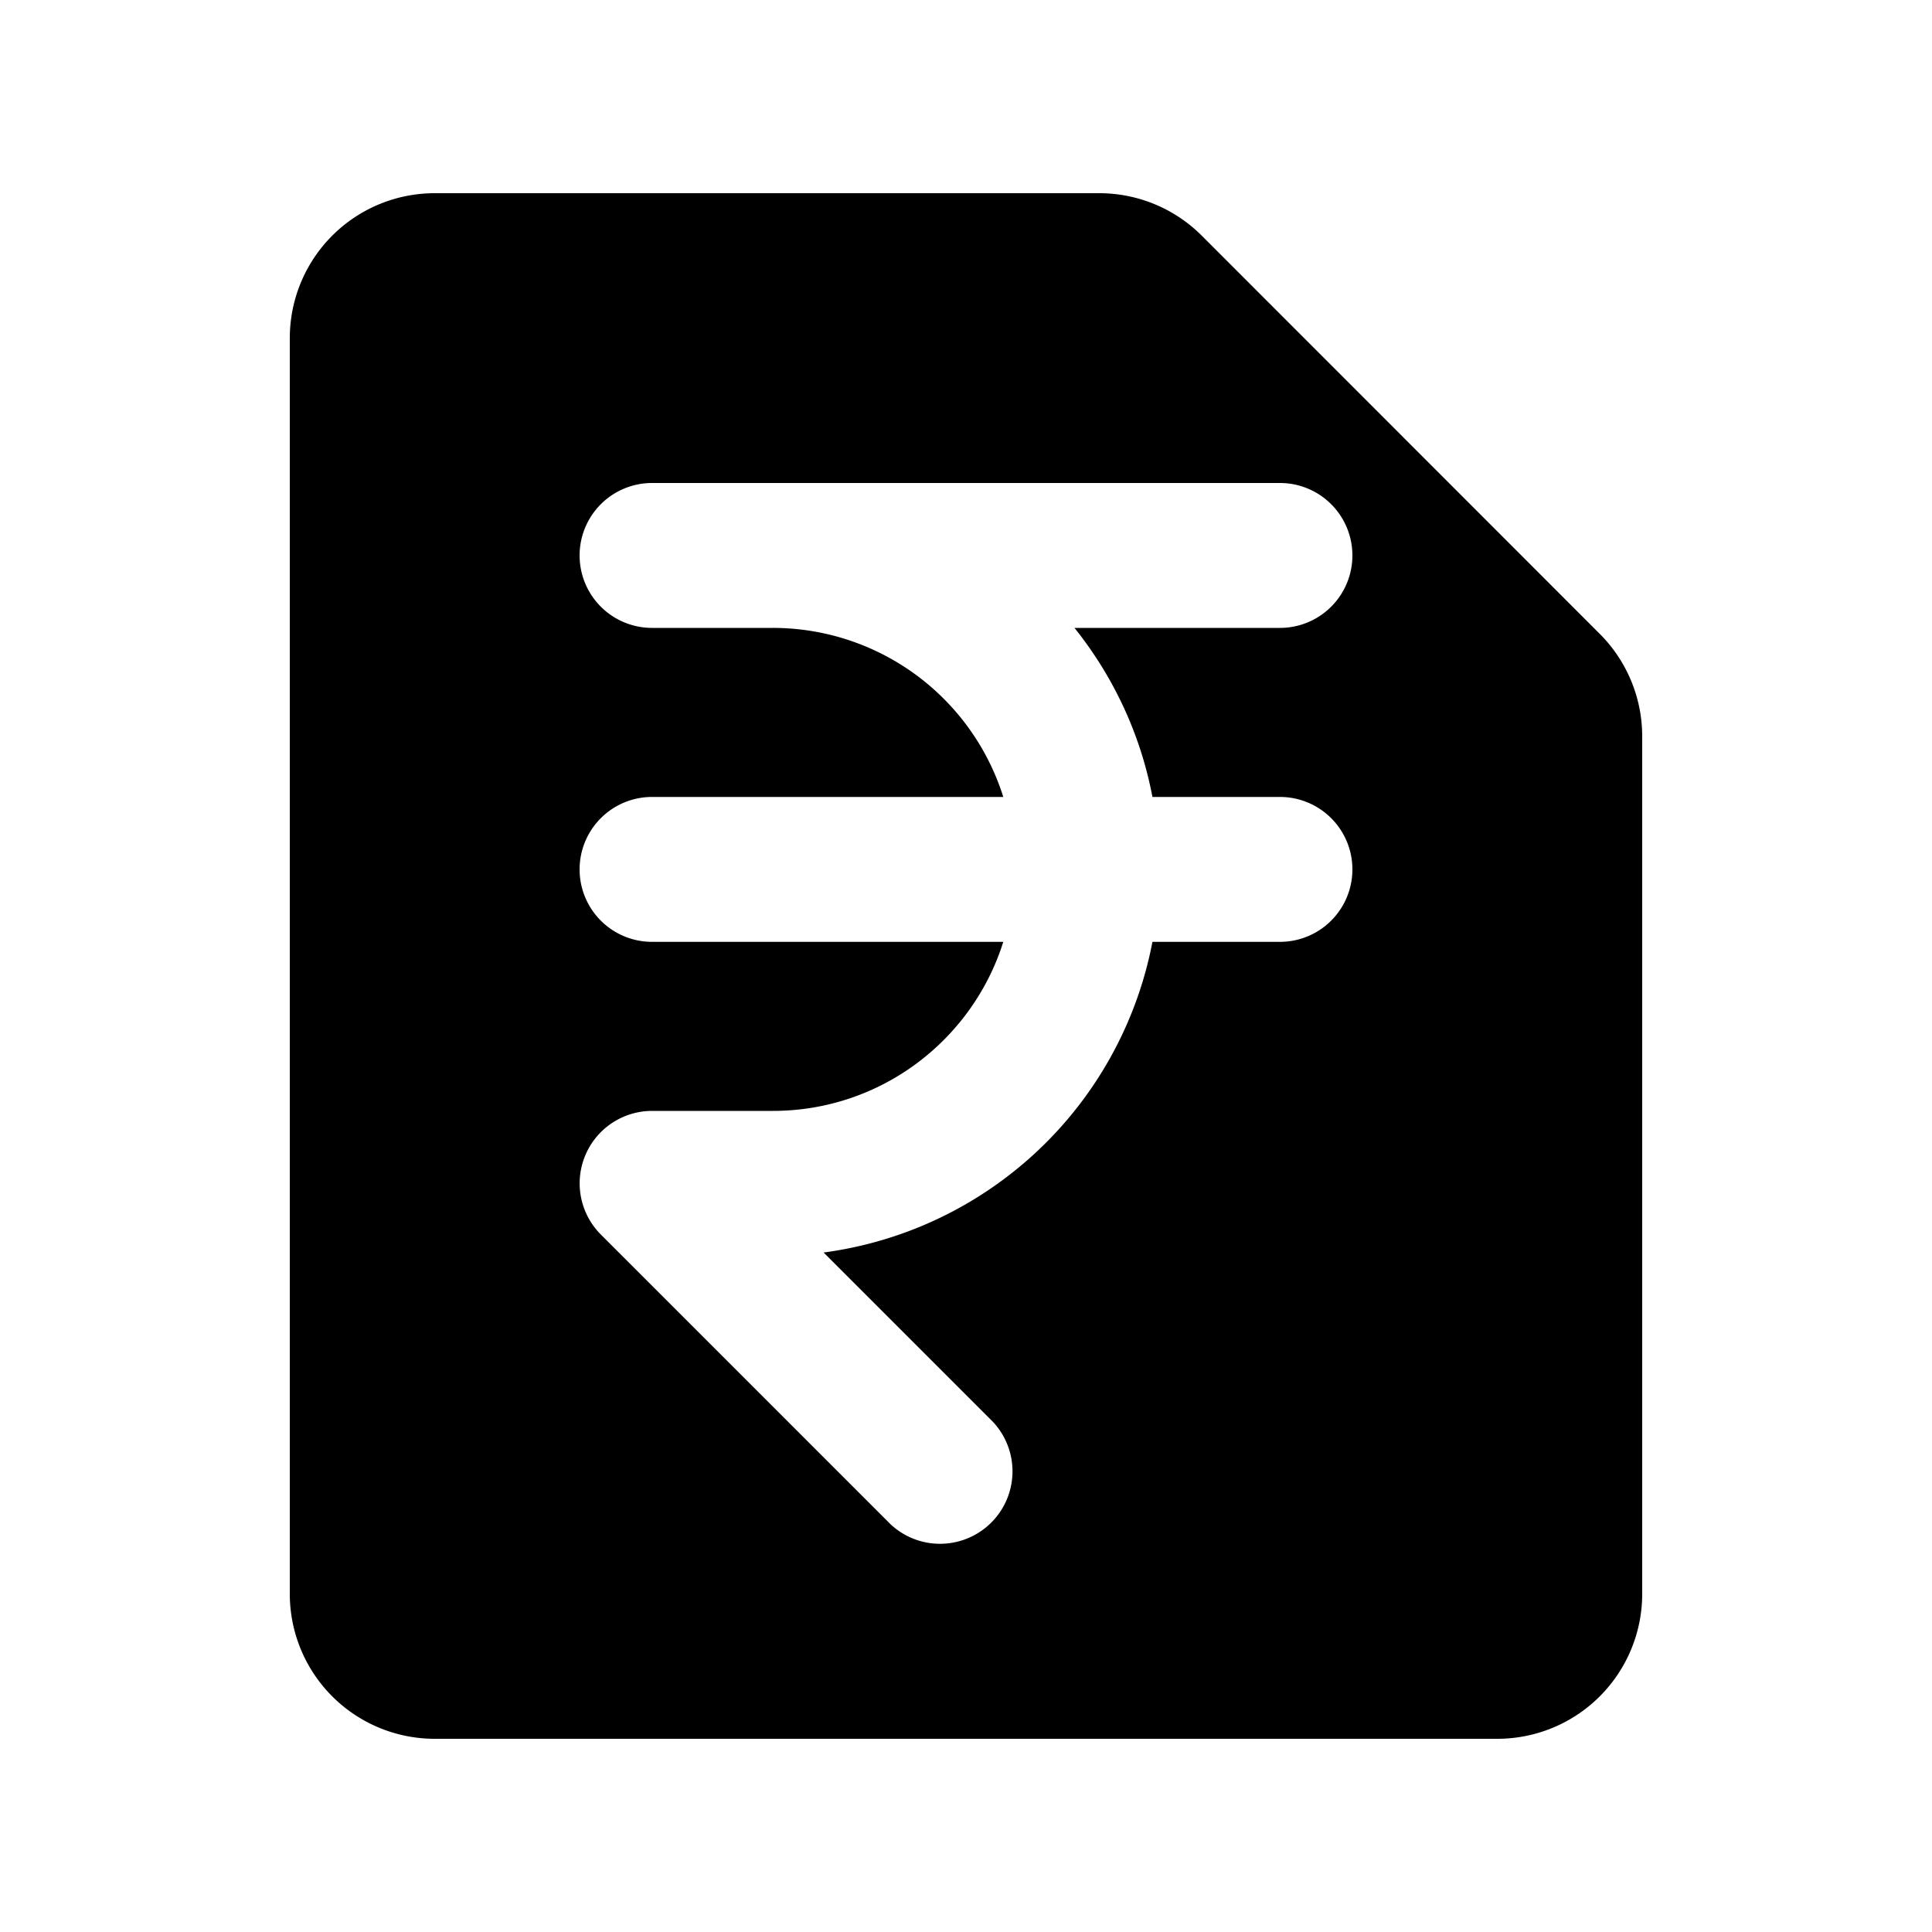 <svg xmlns="http://www.w3.org/2000/svg" viewBox="0 0 20 20" fill="currentColor" aria-hidden="true" data-slot="icon">
  <path fill-rule="evenodd" d="M4.5 2A1.5 1.5 0 0 0 3 3.5v13A1.5 1.5 0 0 0 4.5 18h11a1.5 1.5 0 0 0 1.5-1.5V7.621a1.5 1.5 0 0 0-.44-1.06l-4.12-4.122A1.5 1.5 0 0 0 11.378 2H4.5ZM6 5.75A.75.75 0 0 1 6.75 5h6.5a.75.75 0 0 1 0 1.5h-2.127c.4.5.683 1.096.807 1.75h1.32a.75.75 0 0 1 0 1.5h-1.32a4.003 4.003 0 0 1-3.404 3.216l1.754 1.754a.75.75 0 0 1-1.06 1.06l-3-3a.75.75 0 0 1 .53-1.28H8c1.12 0 2.067-.736 2.386-1.75H6.75a.75.75 0 0 1 0-1.5h3.636A2.501 2.501 0 0 0 8 6.5H6.75A.75.75 0 0 1 6 5.75Z" clip-rule="evenodd"/>
</svg>
